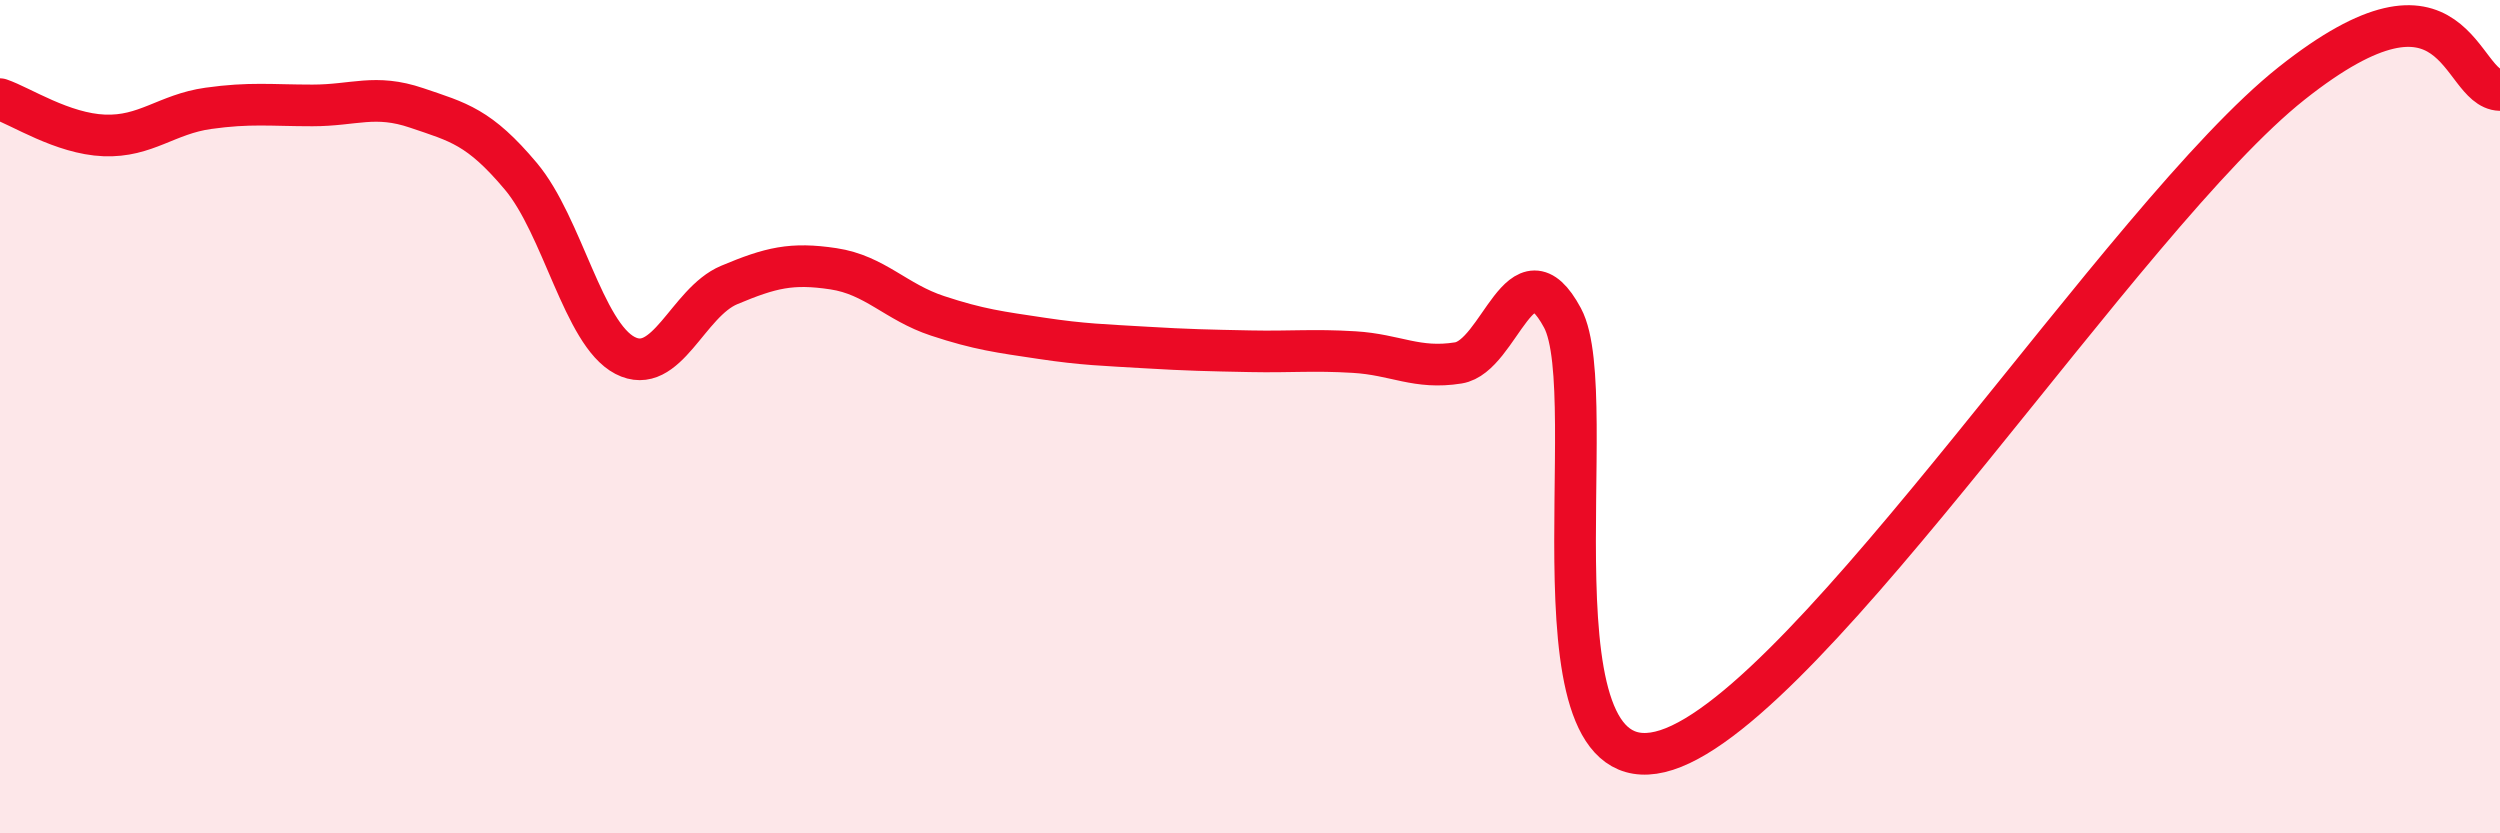 
    <svg width="60" height="20" viewBox="0 0 60 20" xmlns="http://www.w3.org/2000/svg">
      <path
        d="M 0,2.38 C 0.5,2.55 1.5,3.21 2.5,3.25 C 3.5,3.29 4,2.74 5,2.6 C 6,2.46 6.5,2.53 7.5,2.53 C 8.5,2.53 9,2.25 10,2.59 C 11,2.93 11.5,3.04 12.5,4.23 C 13.5,5.42 14,8.01 15,8.53 C 16,9.05 16.5,7.26 17.5,6.84 C 18.5,6.42 19,6.3 20,6.45 C 21,6.6 21.5,7.25 22.5,7.58 C 23.5,7.91 24,7.97 25,8.12 C 26,8.27 26.5,8.28 27.5,8.34 C 28.5,8.4 29,8.41 30,8.43 C 31,8.45 31.5,8.39 32.5,8.45 C 33.5,8.51 34,8.87 35,8.71 C 36,8.55 36.5,5.77 37.5,7.63 C 38.5,9.49 36.5,19.13 40,18 C 43.5,16.87 51,5.17 55,2 C 59,-1.17 59,2.13 60,2.16L60 20L0 20Z"
        fill="#EB0A25"
        opacity="0.1"
        stroke-linecap="round"
        stroke-linejoin="round"
      />
      <path
        d="M 0,2.38 C 0.5,2.55 1.5,3.21 2.5,3.25 C 3.5,3.29 4,2.74 5,2.6 C 6,2.46 6.5,2.53 7.5,2.53 C 8.5,2.53 9,2.25 10,2.59 C 11,2.93 11.5,3.04 12.5,4.23 C 13.5,5.42 14,8.01 15,8.53 C 16,9.05 16.5,7.26 17.5,6.84 C 18.5,6.42 19,6.3 20,6.45 C 21,6.6 21.5,7.25 22.5,7.58 C 23.5,7.91 24,7.97 25,8.12 C 26,8.27 26.5,8.28 27.5,8.34 C 28.5,8.4 29,8.41 30,8.43 C 31,8.45 31.5,8.39 32.5,8.45 C 33.5,8.51 34,8.87 35,8.71 C 36,8.55 36.5,5.77 37.5,7.63 C 38.5,9.49 36.5,19.13 40,18 C 43.5,16.87 51,5.17 55,2 C 59,-1.17 59,2.13 60,2.16"
        stroke="#EB0A25"
        stroke-width="1"
        fill="none"
        stroke-linecap="round"
        stroke-linejoin="round"
      />
    </svg>
  